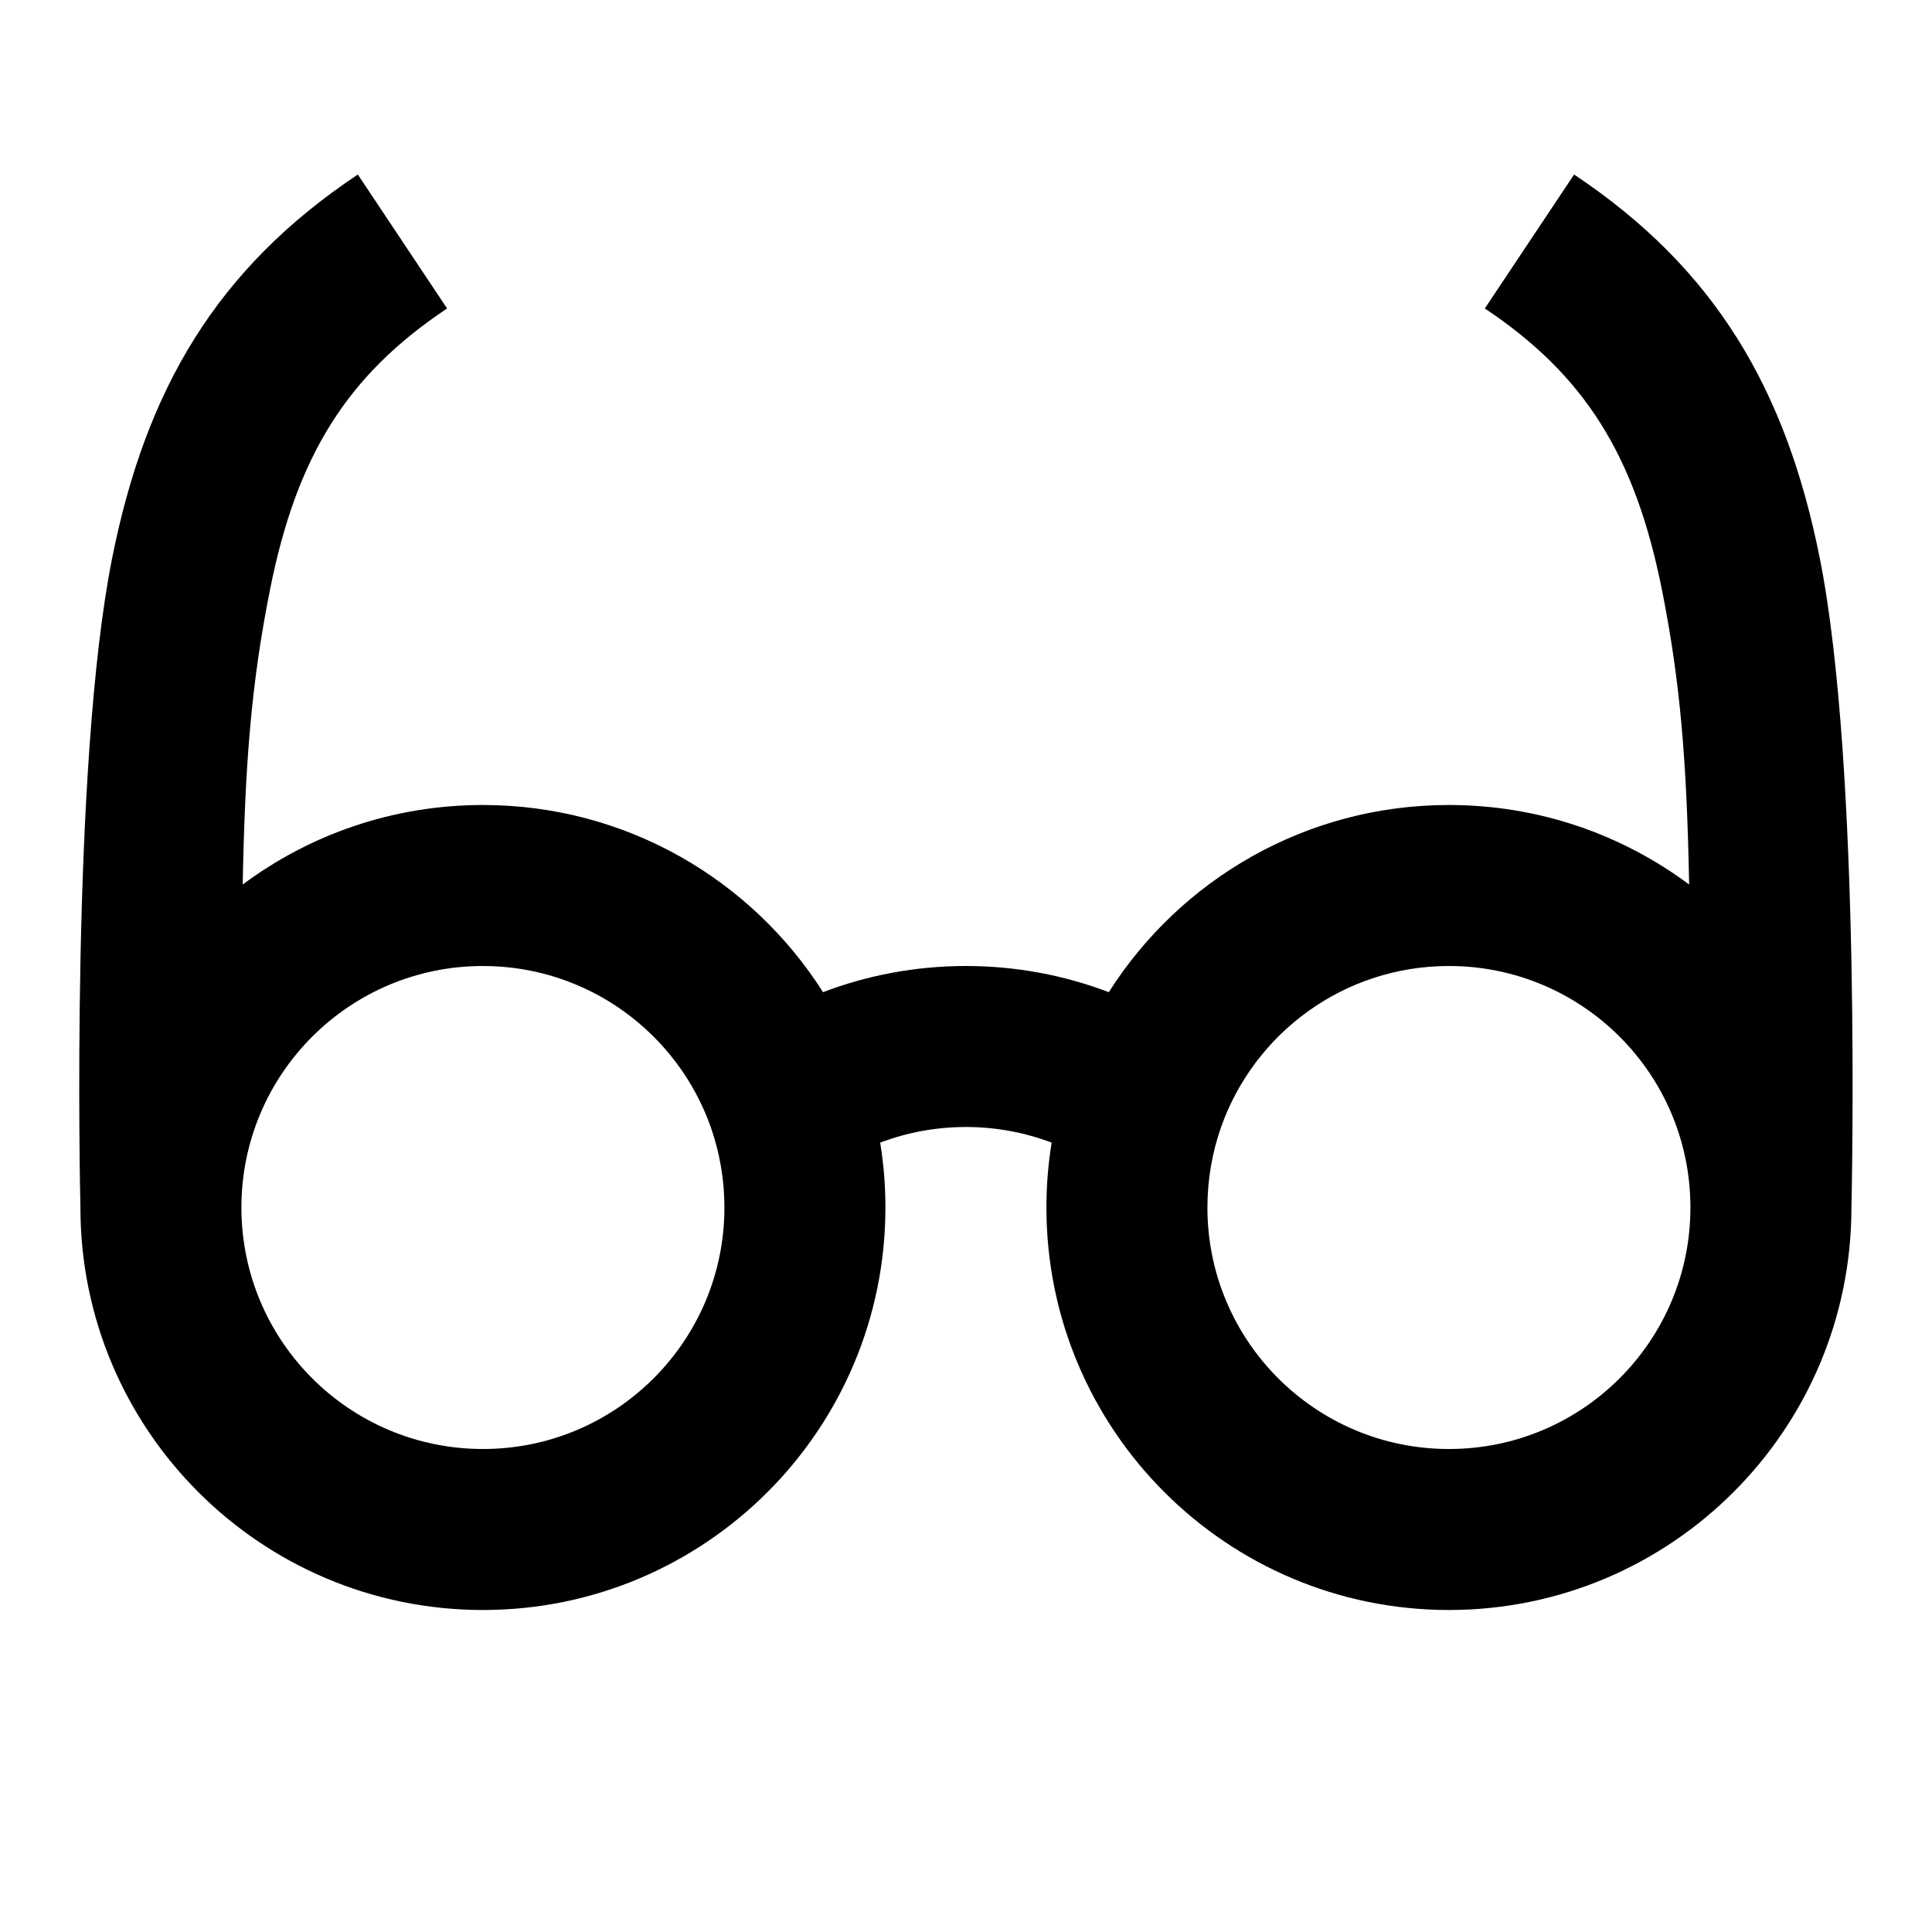 <svg fill="currentColor" viewBox="0 0 24 24" xmlns="http://www.w3.org/2000/svg"><path d="M3.015 10.988C3.044 9.453 3.126 8.467 3.355 7.321C3.686 5.663 4.309 4.662 5.554 3.832L4.445 2.168C2.69 3.338 1.812 4.837 1.394 6.929C0.874 9.528 0.996 14.864 0.999 14.998C0.999 14.998 0.999 14.999 0.999 15C0.999 17.761 3.238 20 5.999 20C8.76 20 10.999 17.761 10.999 15C10.999 14.726 10.977 14.457 10.934 14.194C11.265 14.069 11.623 14 11.999 14C12.375 14 12.733 14.069 13.064 14.194C13.021 14.457 12.999 14.726 12.999 15C12.999 17.761 15.238 20 17.999 20C20.76 20 22.999 17.761 22.999 15C22.999 15 22.999 15 22.999 15L22.999 15C22.999 15 23.131 9.561 22.605 6.929C22.186 4.837 21.309 3.338 19.554 2.168L18.445 3.832C19.69 4.662 20.312 5.663 20.644 7.321C20.873 8.467 20.954 9.453 20.983 10.988C20.15 10.367 19.118 10 17.999 10C16.221 10 14.661 10.928 13.774 12.325C13.222 12.115 12.623 12 11.999 12C11.374 12 10.776 12.115 10.224 12.325C9.337 10.928 7.777 10 5.999 10C4.881 10 3.848 10.367 3.015 10.988ZM2.999 15C2.999 13.343 4.342 12 5.999 12C7.306 12 8.42 12.836 8.831 14.006C8.939 14.316 8.999 14.65 8.999 15C8.999 16.657 7.656 18 5.999 18C4.342 18 2.999 16.657 2.999 15ZM15.167 14.006C15.578 12.836 16.692 12 17.999 12C19.656 12 20.999 13.343 20.999 15C20.999 16.657 19.656 18 17.999 18C16.342 18 14.999 16.657 14.999 15C14.999 14.65 15.059 14.316 15.167 14.006Z"></path></svg>